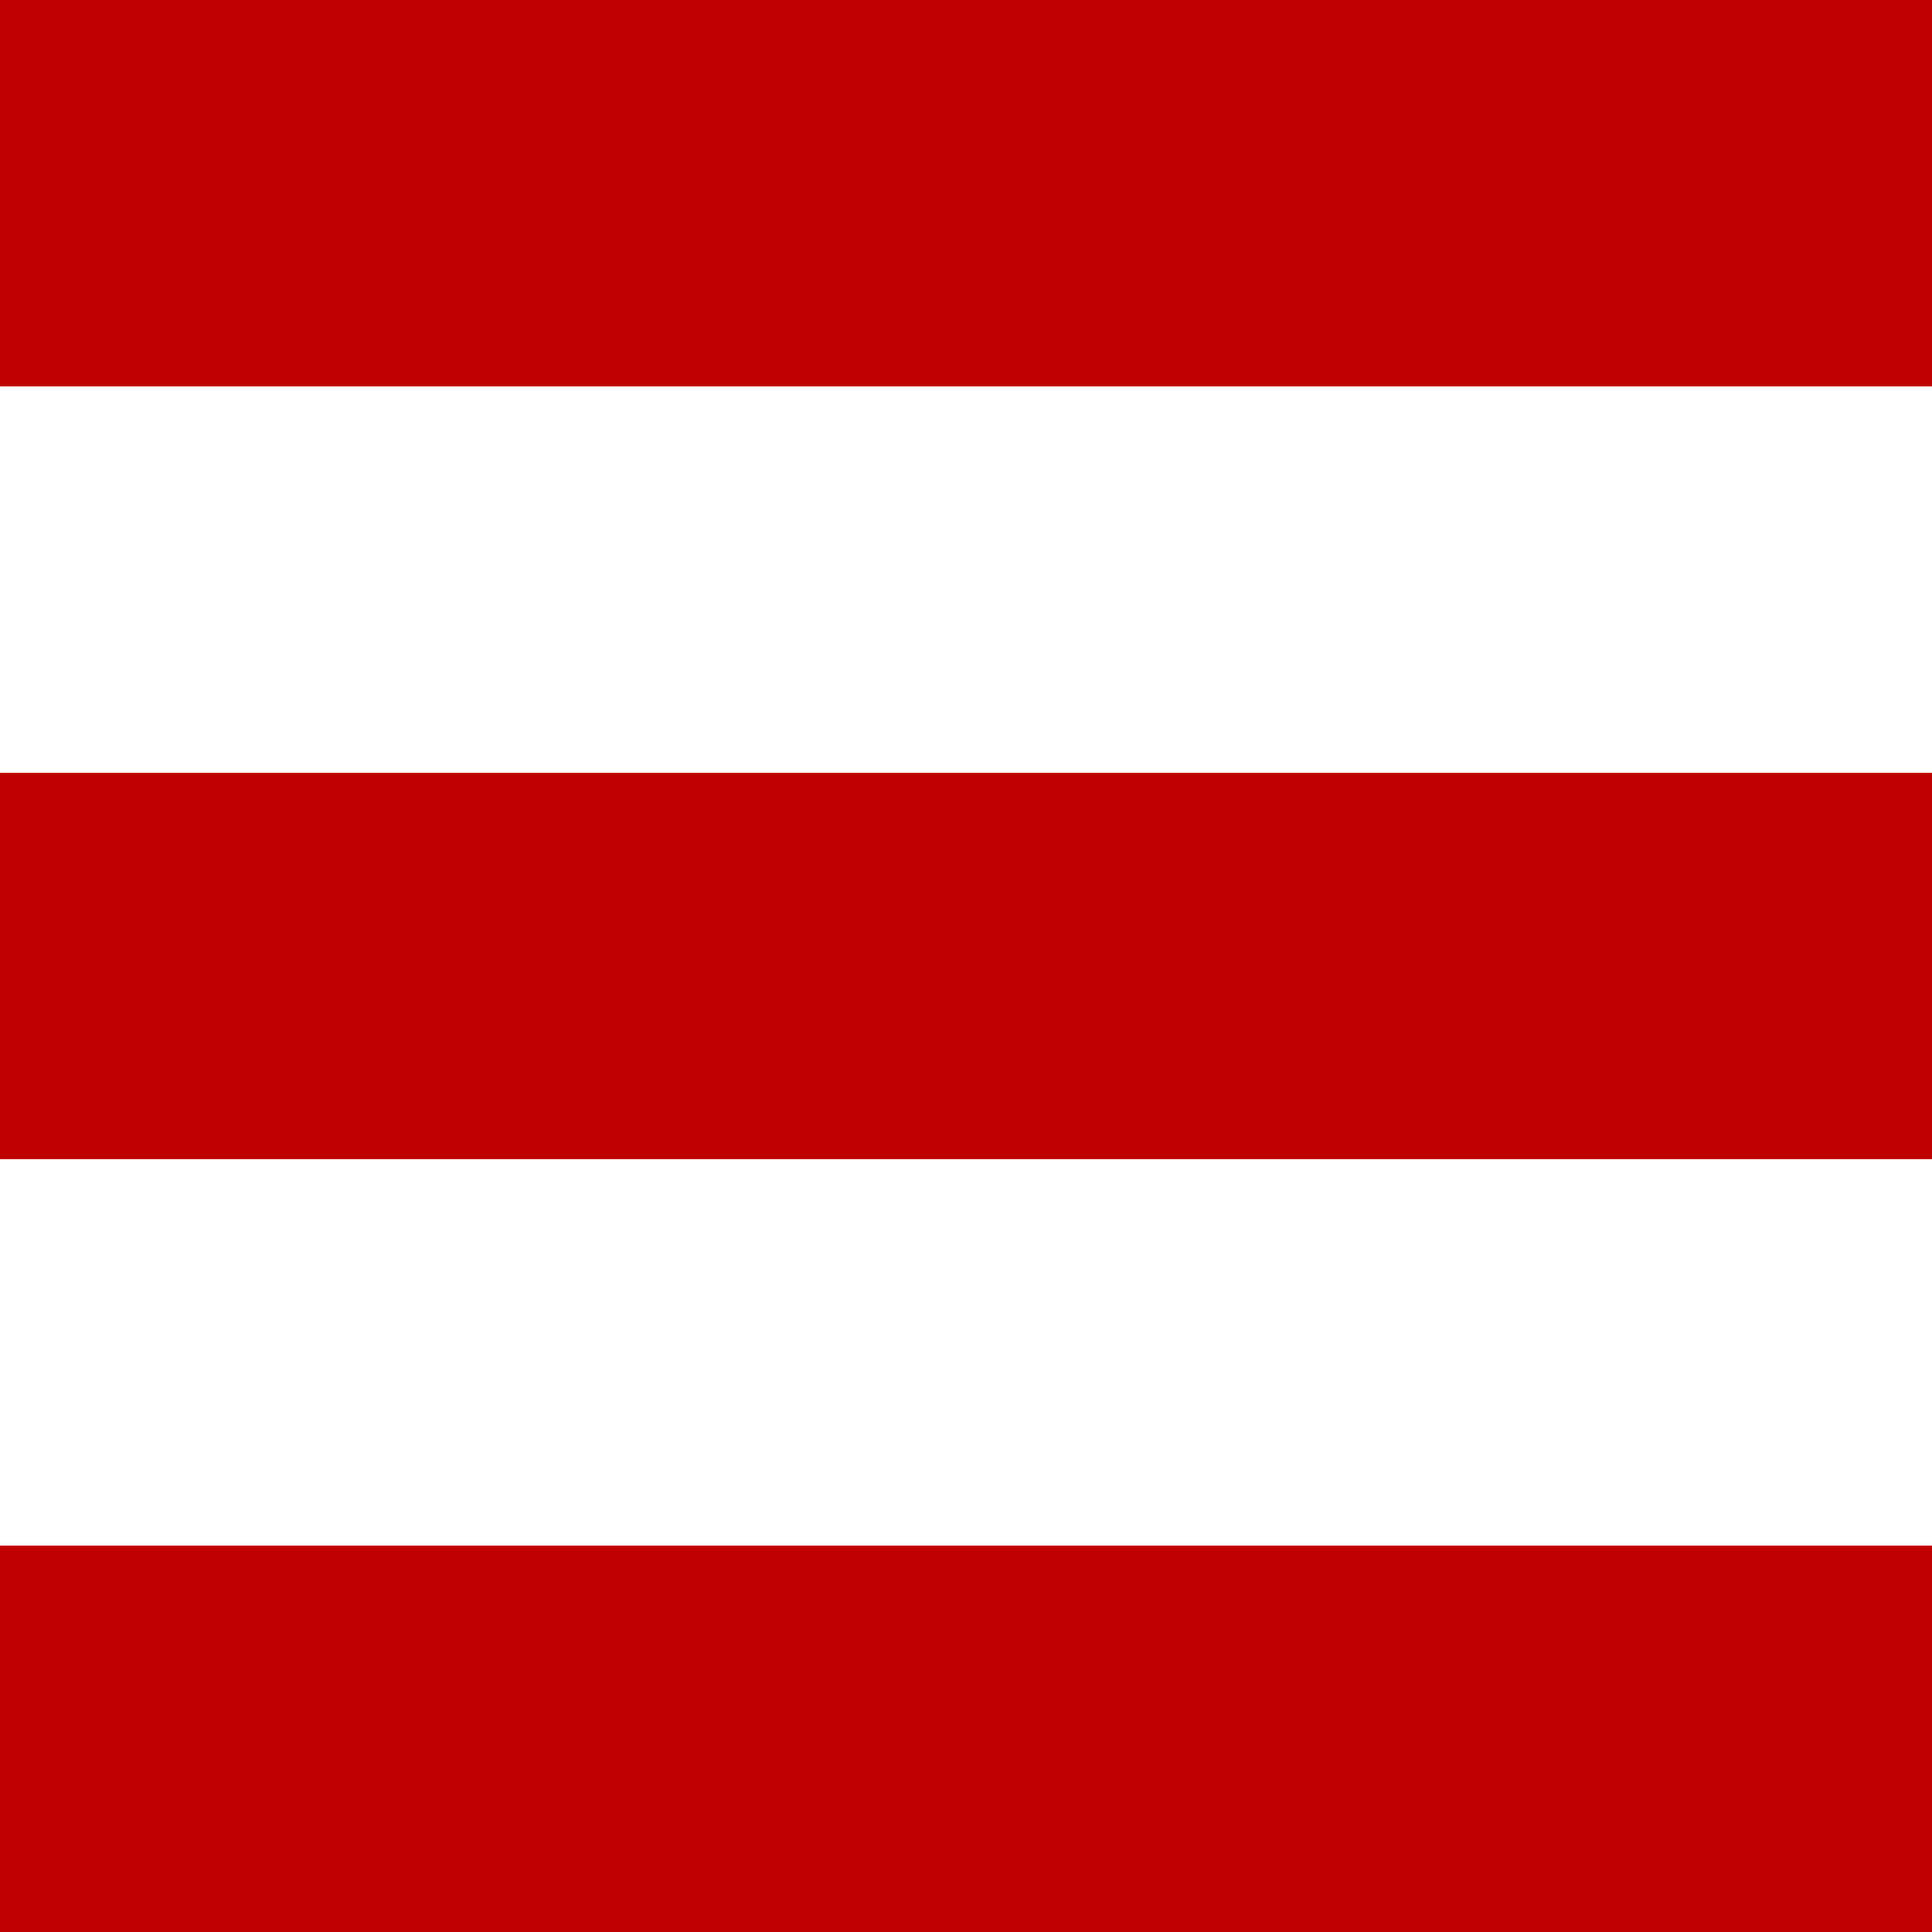 <?xml version="1.0" encoding="UTF-8"?>
<svg width="30px" height="30px" enable-background="new 0 0 30 30" version="1.1" viewBox="0 0 30 30" xml:space="preserve" xmlns="http://www.w3.org/2000/svg"><g fill="#c00000"><rect width="30" height="6"/><rect y="24" width="30" height="6"/><rect y="12" width="30" height="6"/></g></svg>
